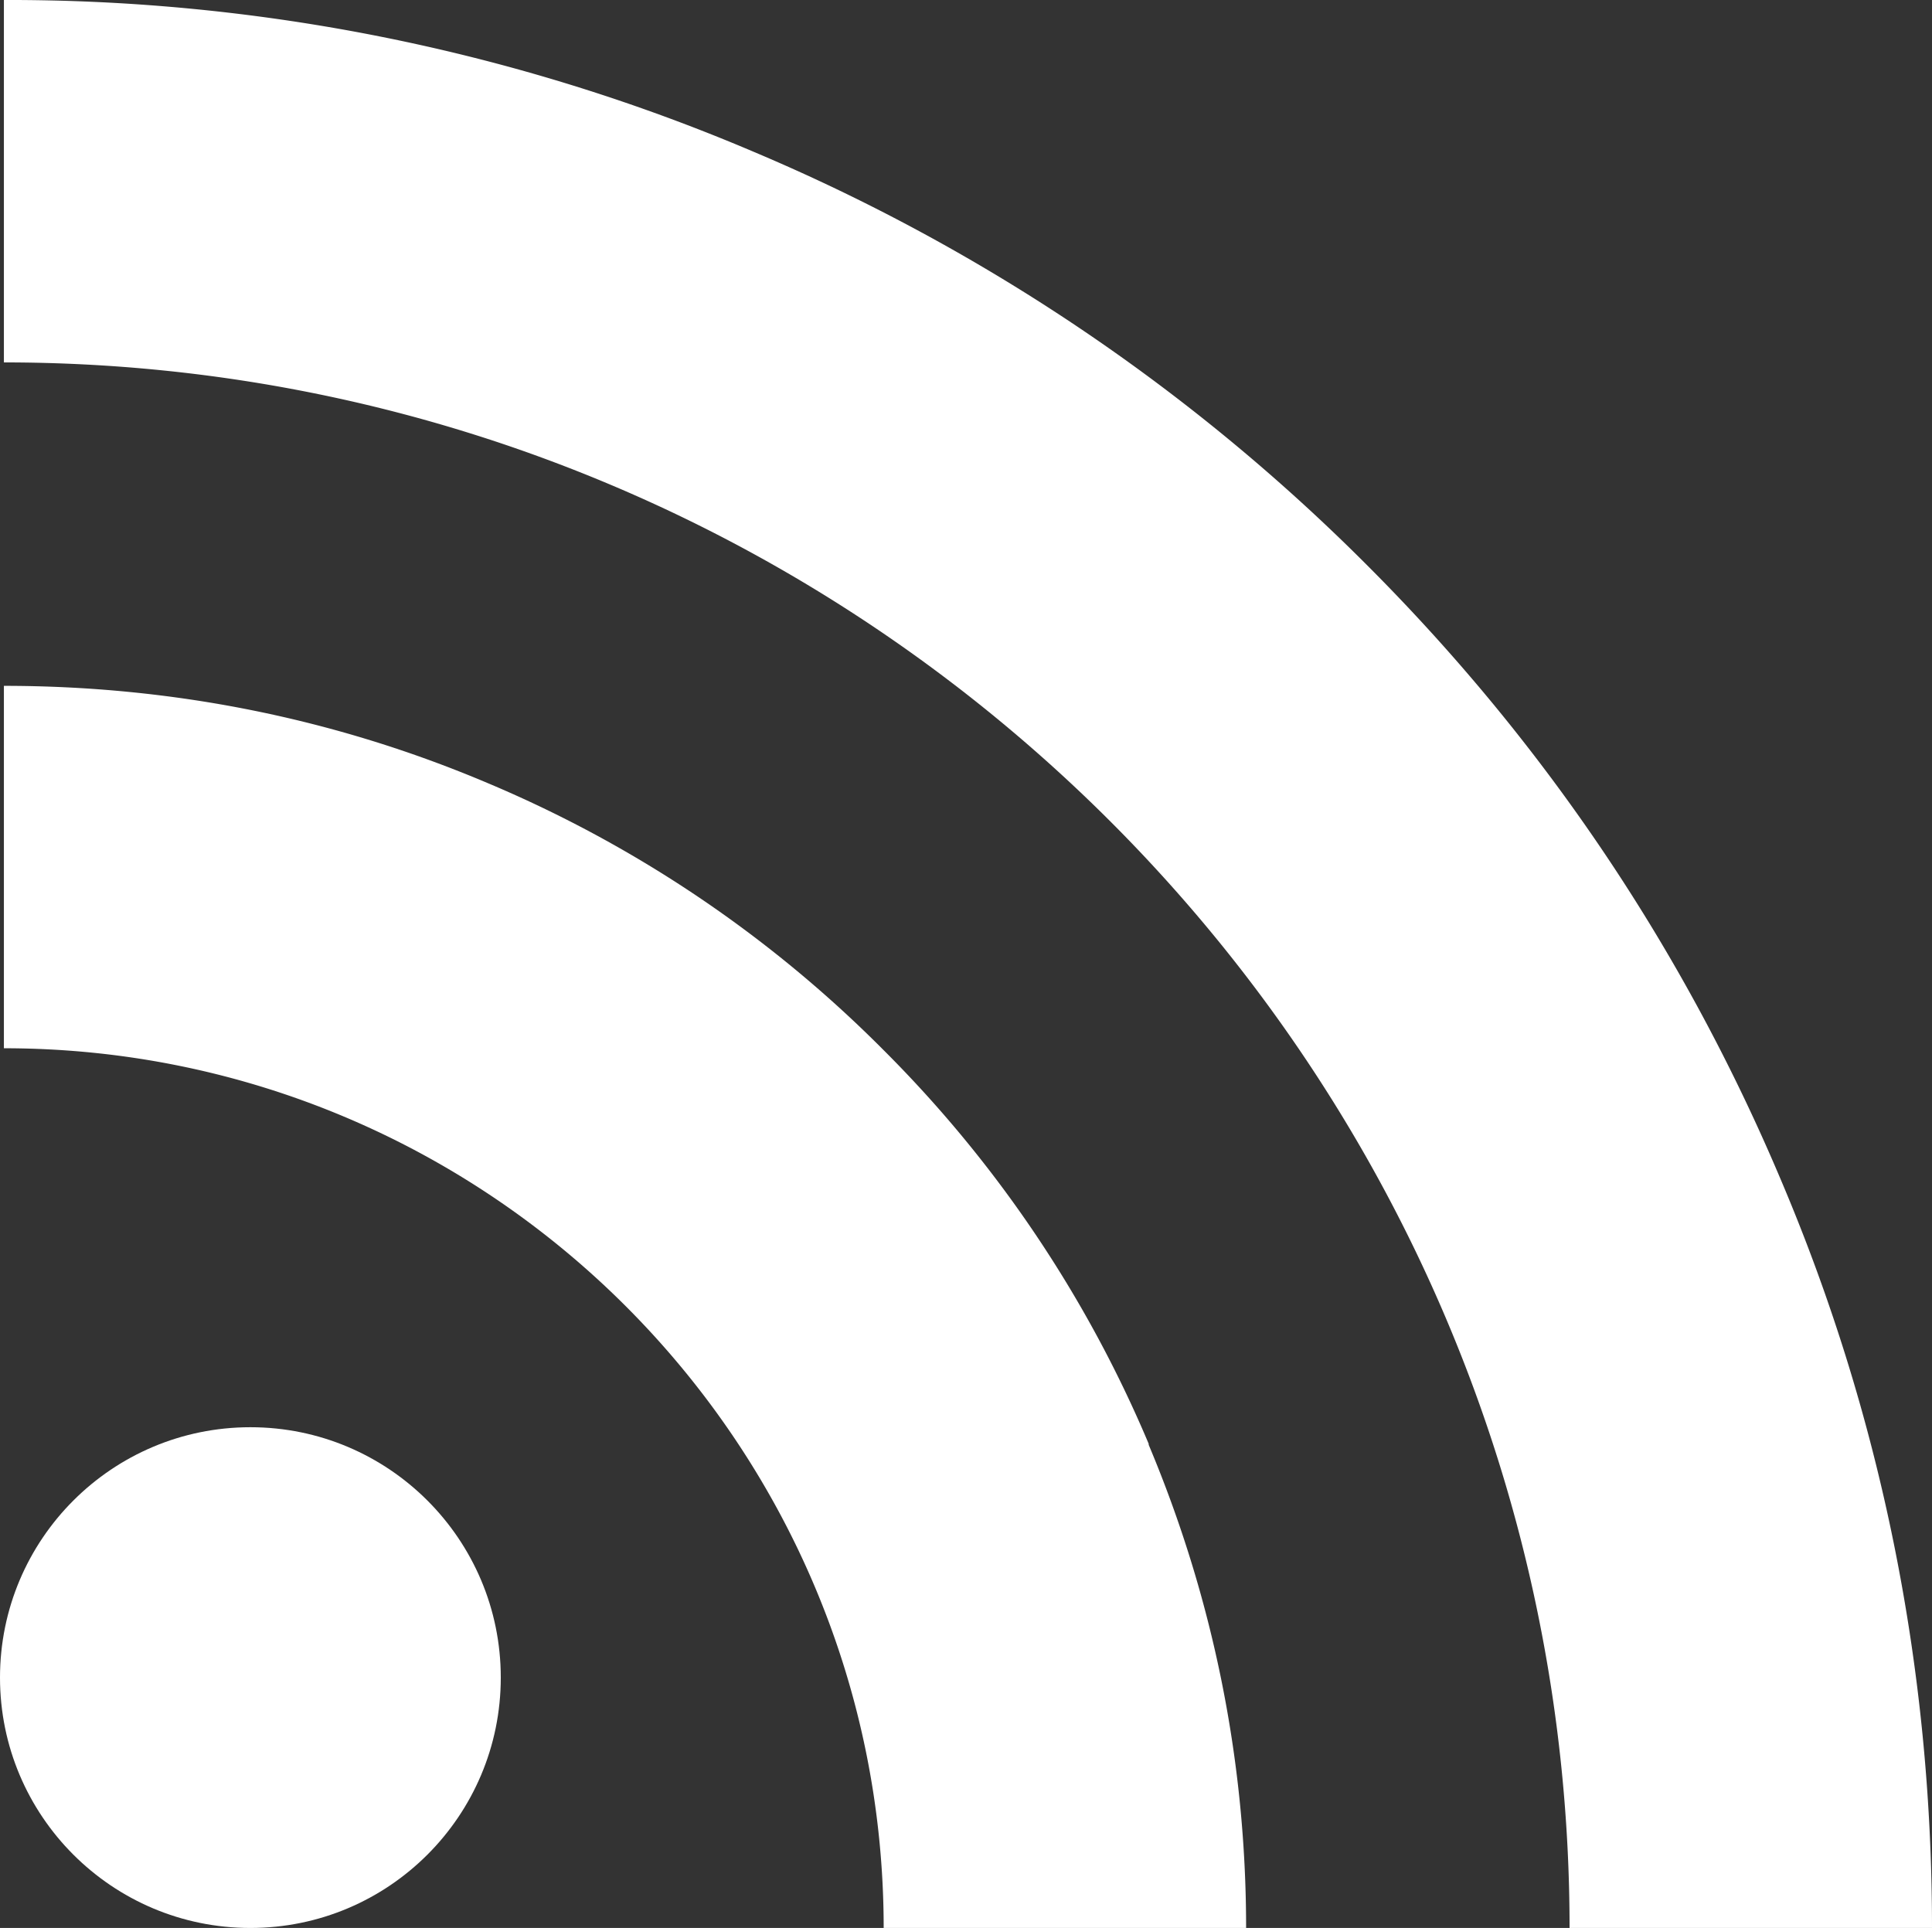 <svg id="a" xmlns="http://www.w3.org/2000/svg" width="19.83" height="19.79" viewBox="0 0 19.83 19.79"><rect x="0" y="0" width="19.83" height="19.79" fill="#333333" stroke="none"/><g id="b" fill="#fff"><circle cx="2.57" cy="17.22" r="2.57"/><path d="M18.27 12.09c-1-2.36-2.42-4.47-4.24-6.29a19.72 19.72 0 00-6.29-4.24A19.52 19.52 0 00.04 0v3.72c8.86 0 16.07 7.21 16.07 16.07h3.72c0-2.67-.52-5.26-1.56-7.7z"/><path d="M11.79 14.82a12.64 12.64 0 00-2.73-4.05 12.64 12.64 0 00-4.05-2.73c-1.58-.67-3.25-1-4.97-1v3.72c4.98 0 9.03 4.05 9.03 9.03h3.72c0-1.72-.34-3.39-1-4.96z"/></g></svg>